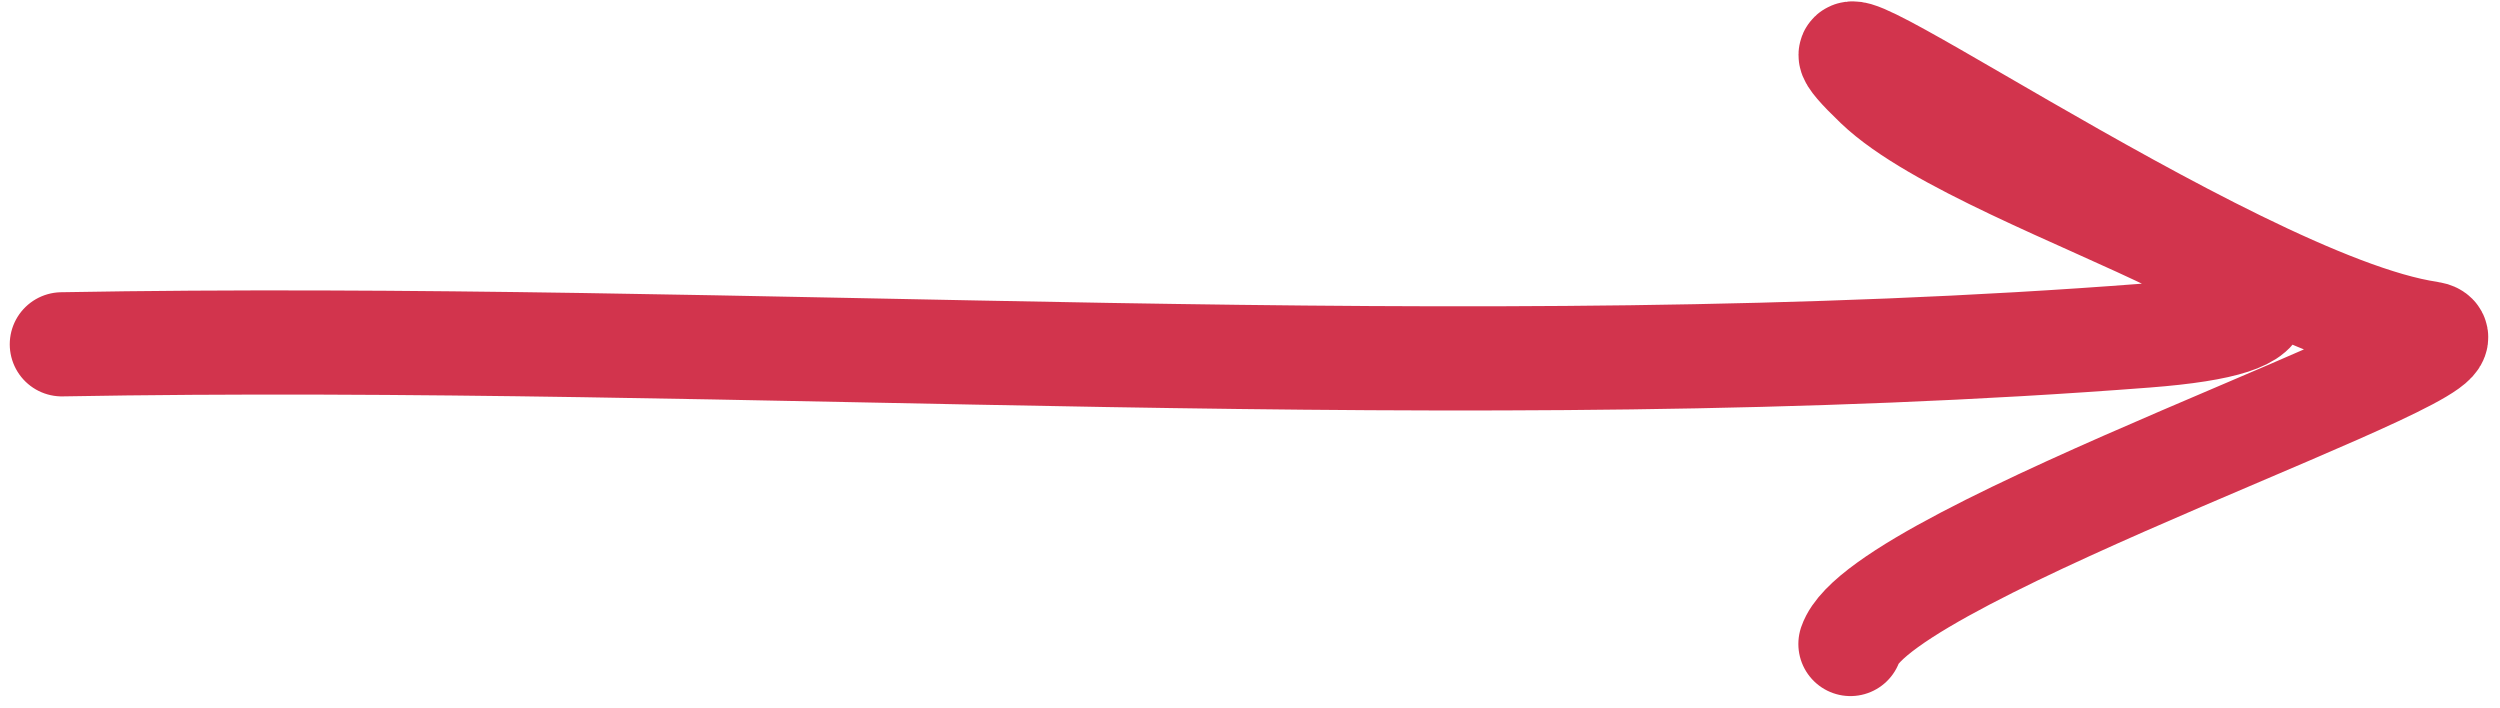 <?xml version="1.0" encoding="UTF-8"?> <svg xmlns="http://www.w3.org/2000/svg" width="120" height="34" viewBox="0 0 120 34" fill="none"><path d="M2.968 16.527C36.041 15.935 70.413 18.623 102.99 16.11C118.58 14.908 95.573 9.356 90.091 4.109C83.094 -2.589 107.022 14.592 116.606 15.999C120.398 16.556 90.329 26.527 88.821 30.912" stroke="#D2344D" stroke-width="5" stroke-linecap="round"></path></svg> 